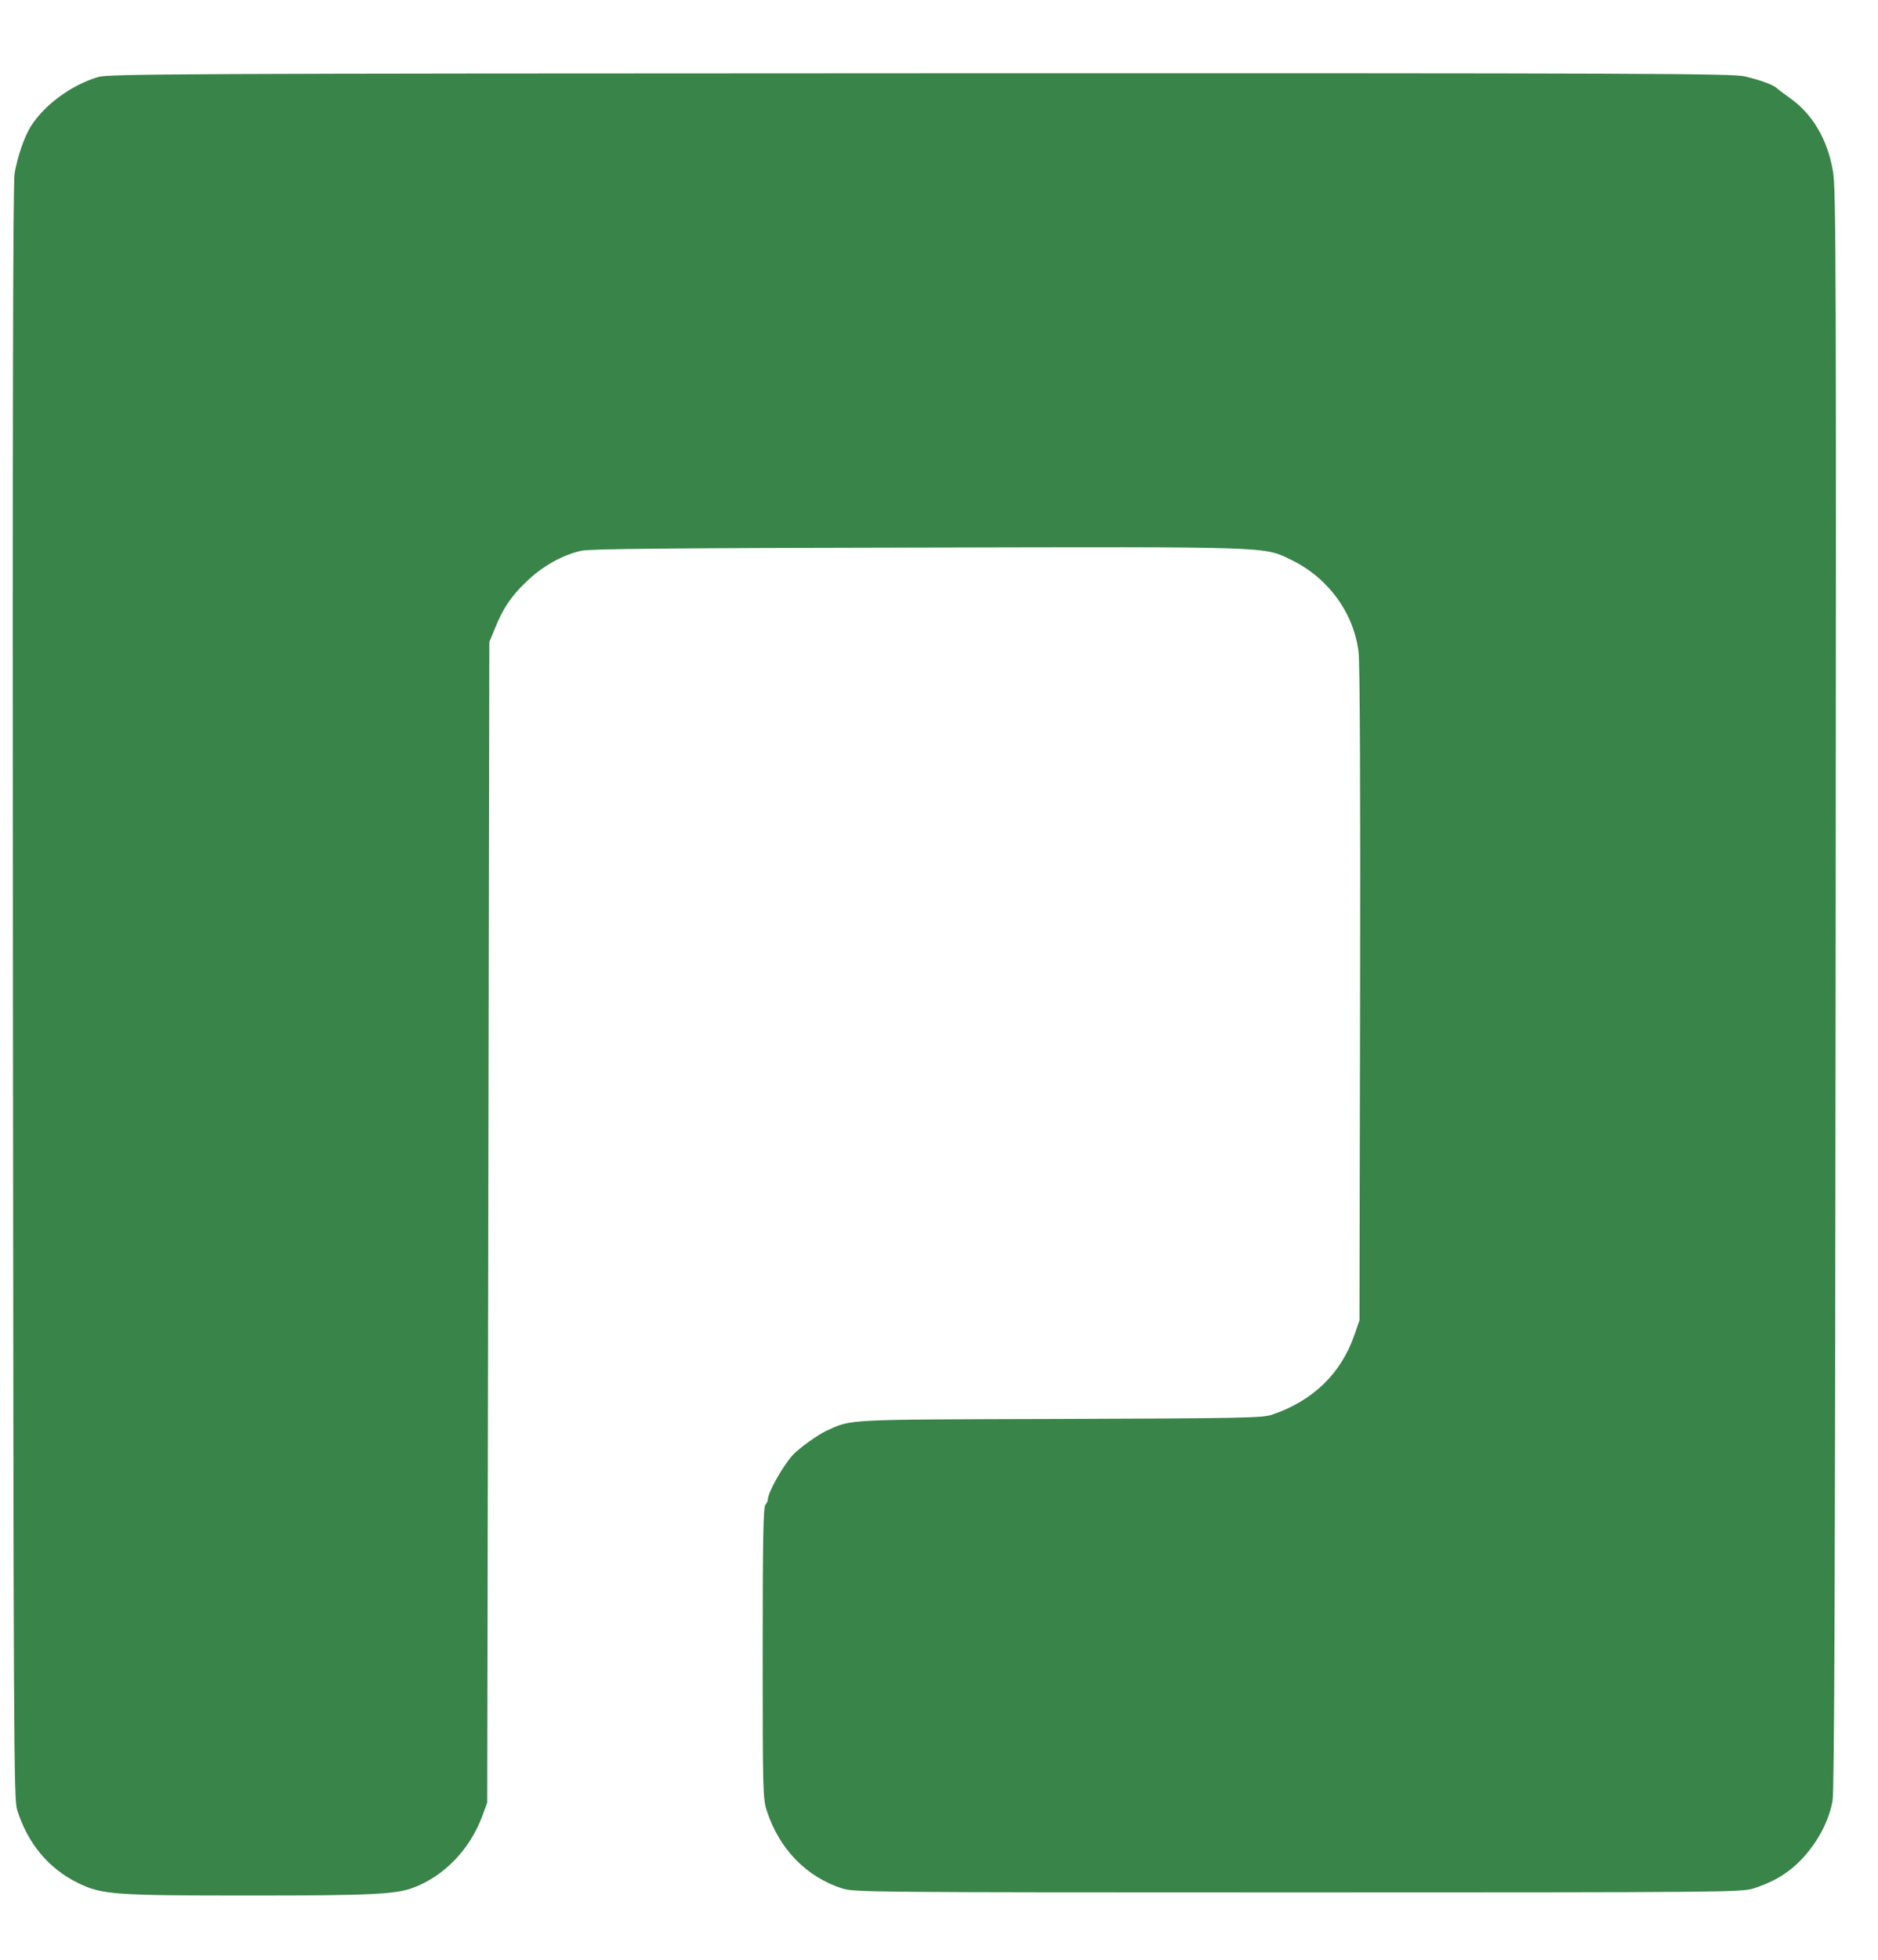 <?xml version="1.0" standalone="no"?>
<!DOCTYPE svg PUBLIC "-//W3C//DTD SVG 20010904//EN"
 "http://www.w3.org/TR/2001/REC-SVG-20010904/DTD/svg10.dtd">
<svg version="1.0" xmlns="http://www.w3.org/2000/svg"
 width="900pt" height="939pt" viewBox="0 0 900 939"
 preserveAspectRatio="xMidYMid meet">
<g transform="translate(0,939) scale(0.1,-0.1)"
fill="#398448" stroke="none">
<path d="M470 9021 c-128 -38 -258 -134 -322 -236 -32 -51 -64 -144 -78 -226
-8 -46 -10 -1167 -8 -3924 3 -3588 4 -3864 20 -3914 50 -161 151 -282 292
-351 116 -56 169 -60 831 -60 569 0 692 6 774 37 149 55 273 184 332 343 l24
65 5 2780 5 2780 25 60 c40 100 78 157 150 226 77 76 178 132 267 151 43 9
450 13 1608 15 1720 4 1659 6 1795 -60 177 -86 300 -257 321 -444 6 -56 9
-669 7 -1643 l-3 -1555 -24 -69 c-64 -186 -200 -317 -396 -383 -45 -15 -140
-17 -1015 -20 -1044 -3 -996 -1 -1118 -56 -42 -19 -131 -83 -162 -116 -47 -51
-120 -180 -120 -213 0 -8 -6 -20 -12 -26 -10 -10 -13 -166 -13 -710 0 -667 1
-700 20 -757 60 -183 190 -316 361 -371 57 -18 124 -19 2184 -19 2046 0 2127
1 2183 19 117 37 198 93 270 185 56 72 94 153 109 233 9 47 12 1017 15 3888 3
3513 2 3833 -13 3920 -26 153 -98 274 -207 351 -26 19 -54 39 -61 46 -19 17
-78 39 -154 57 -57 14 -461 16 -3950 15 -3582 -1 -3891 -3 -3942 -18z"/>
</g>
</svg>

